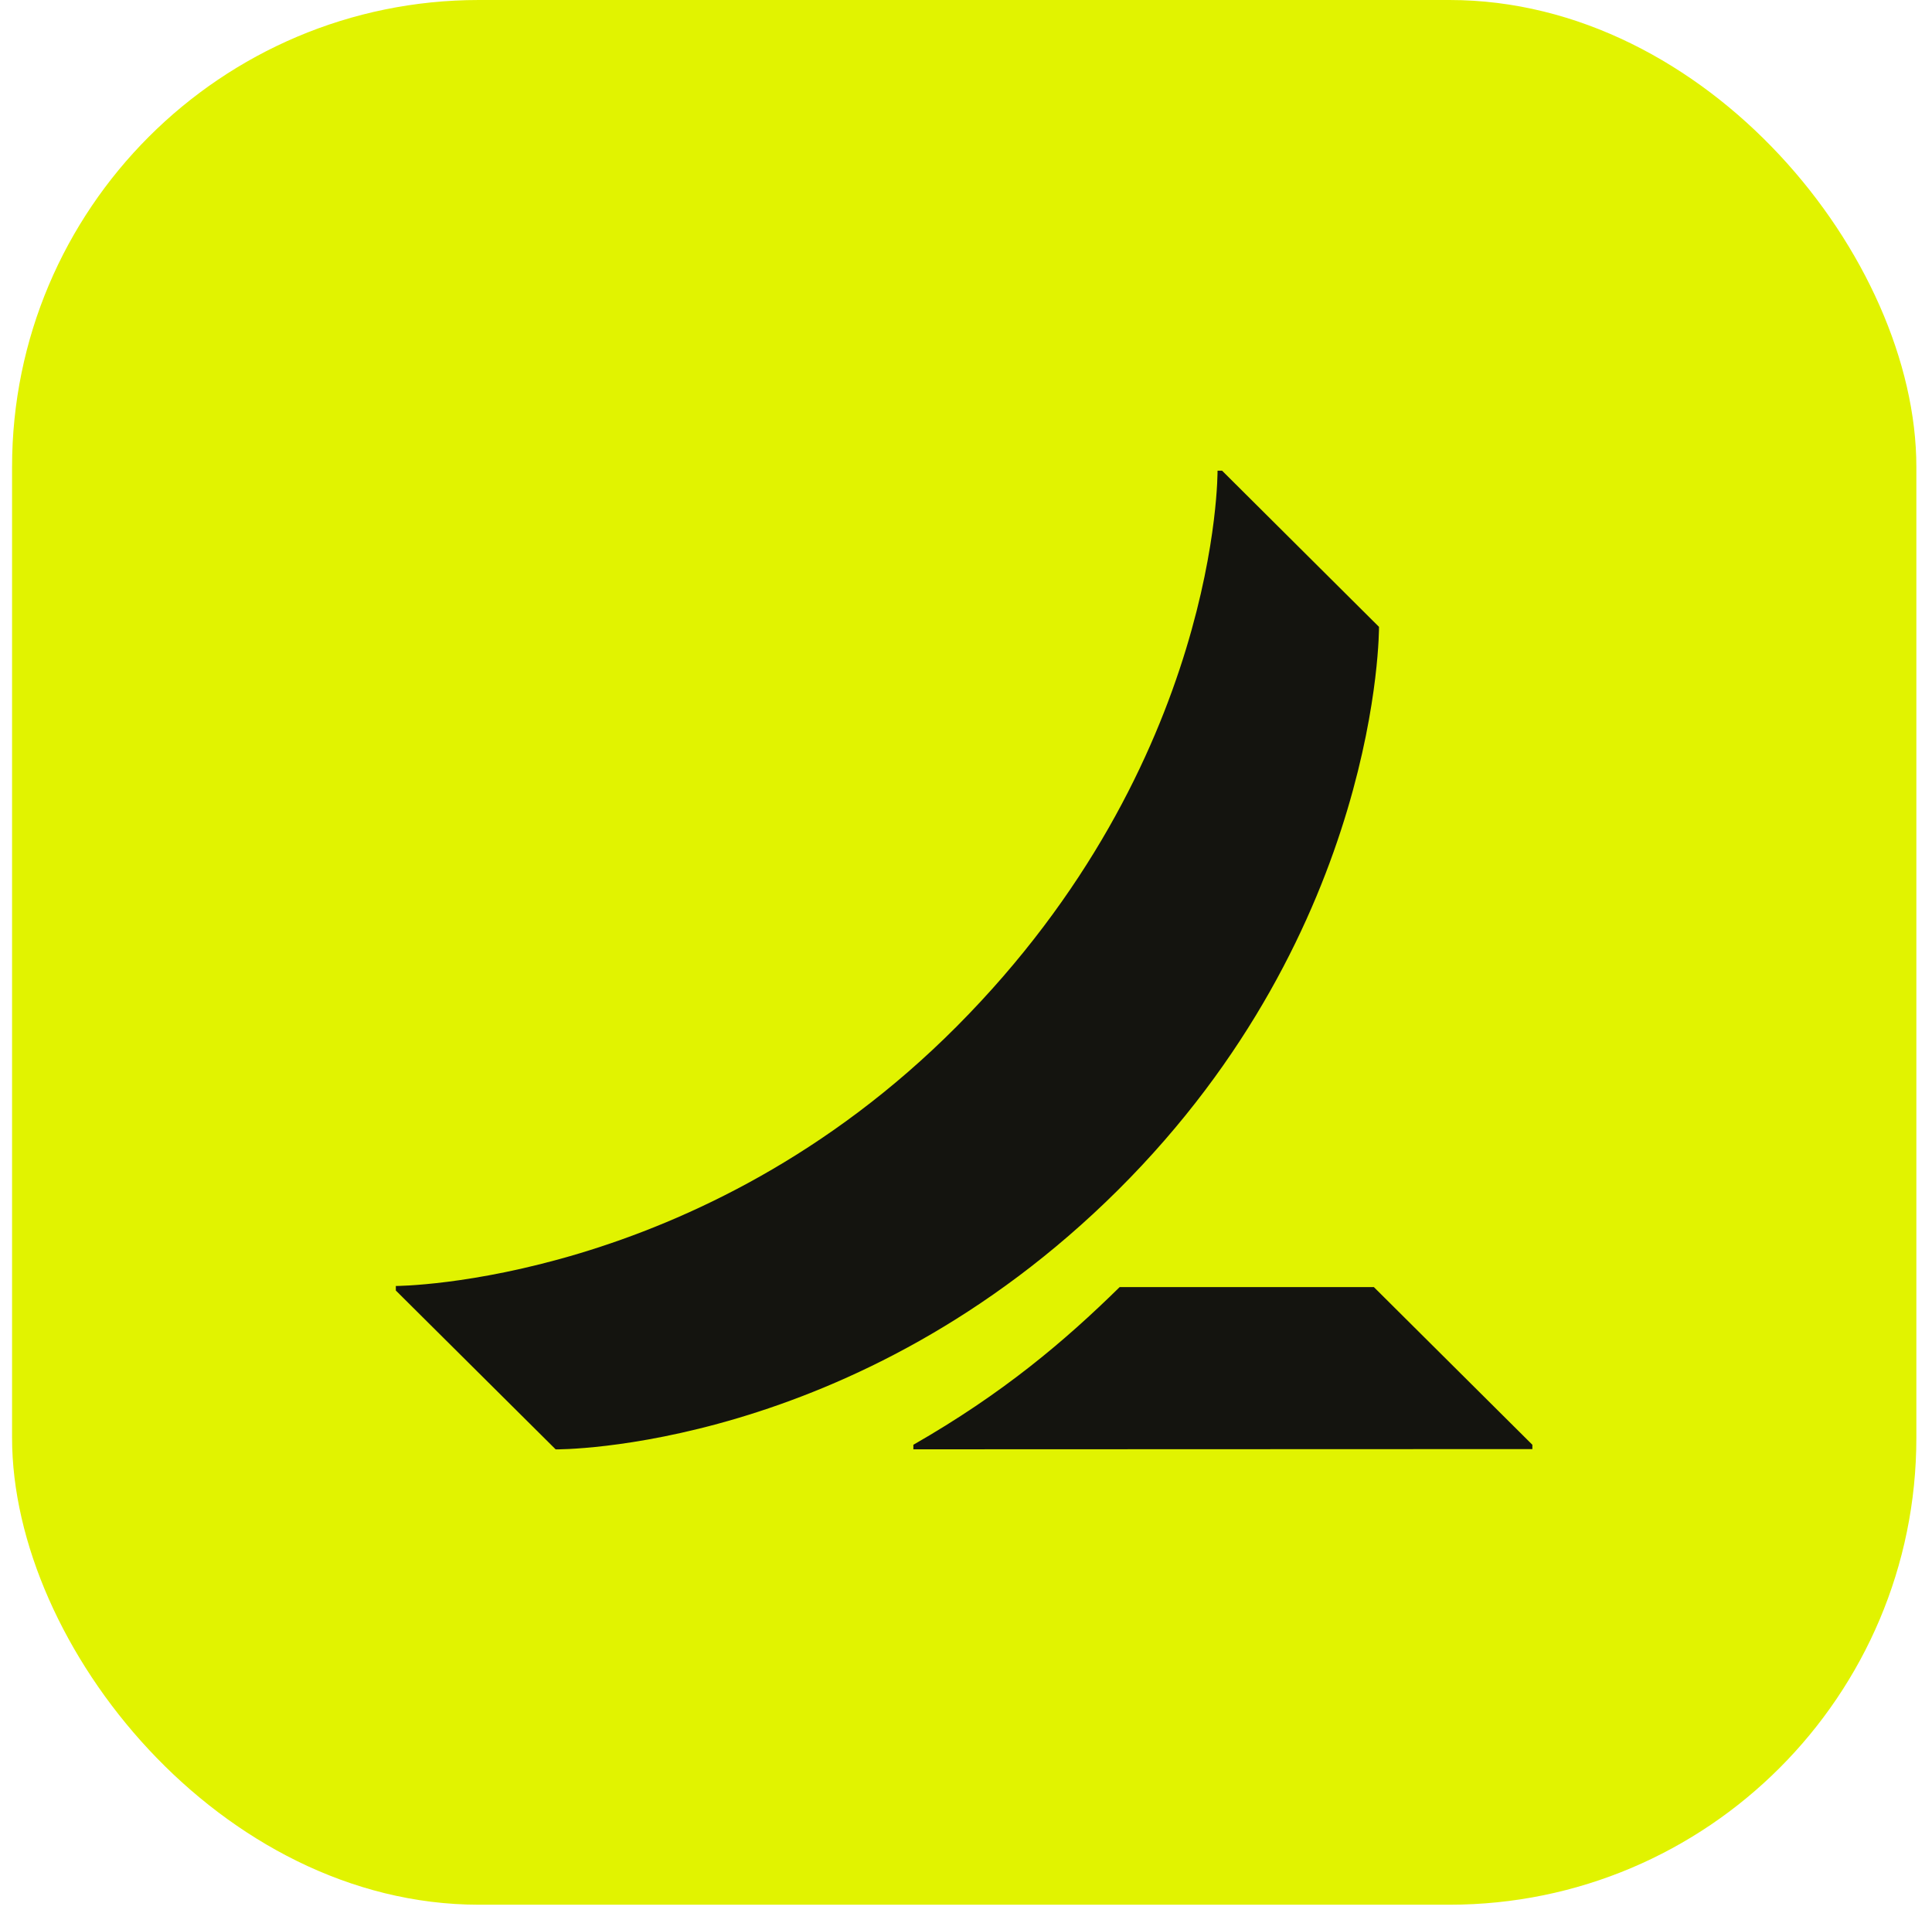 <svg width="86" height="85" viewBox="0 0 86 85" fill="none" xmlns="http://www.w3.org/2000/svg">
<rect x="0.537" width="84.767" height="84.767" rx="20.783" fill="#E1F300"/>
<path d="M68.211 64.298V64.49L40.657 64.5V64.298C44.631 62.022 47.373 59.703 49.841 57.28H61.155L68.211 64.298ZM61.384 27.898L54.4 20.948H54.197C54.197 20.948 54.315 33.899 42.589 45.678C31.114 57.205 17.62 57.231 17.62 57.231V57.433L24.735 64.503C24.735 64.503 38.033 64.636 49.779 52.949C61.482 41.301 61.384 27.898 61.384 27.898Z" fill="#14140F"/>
</svg>
